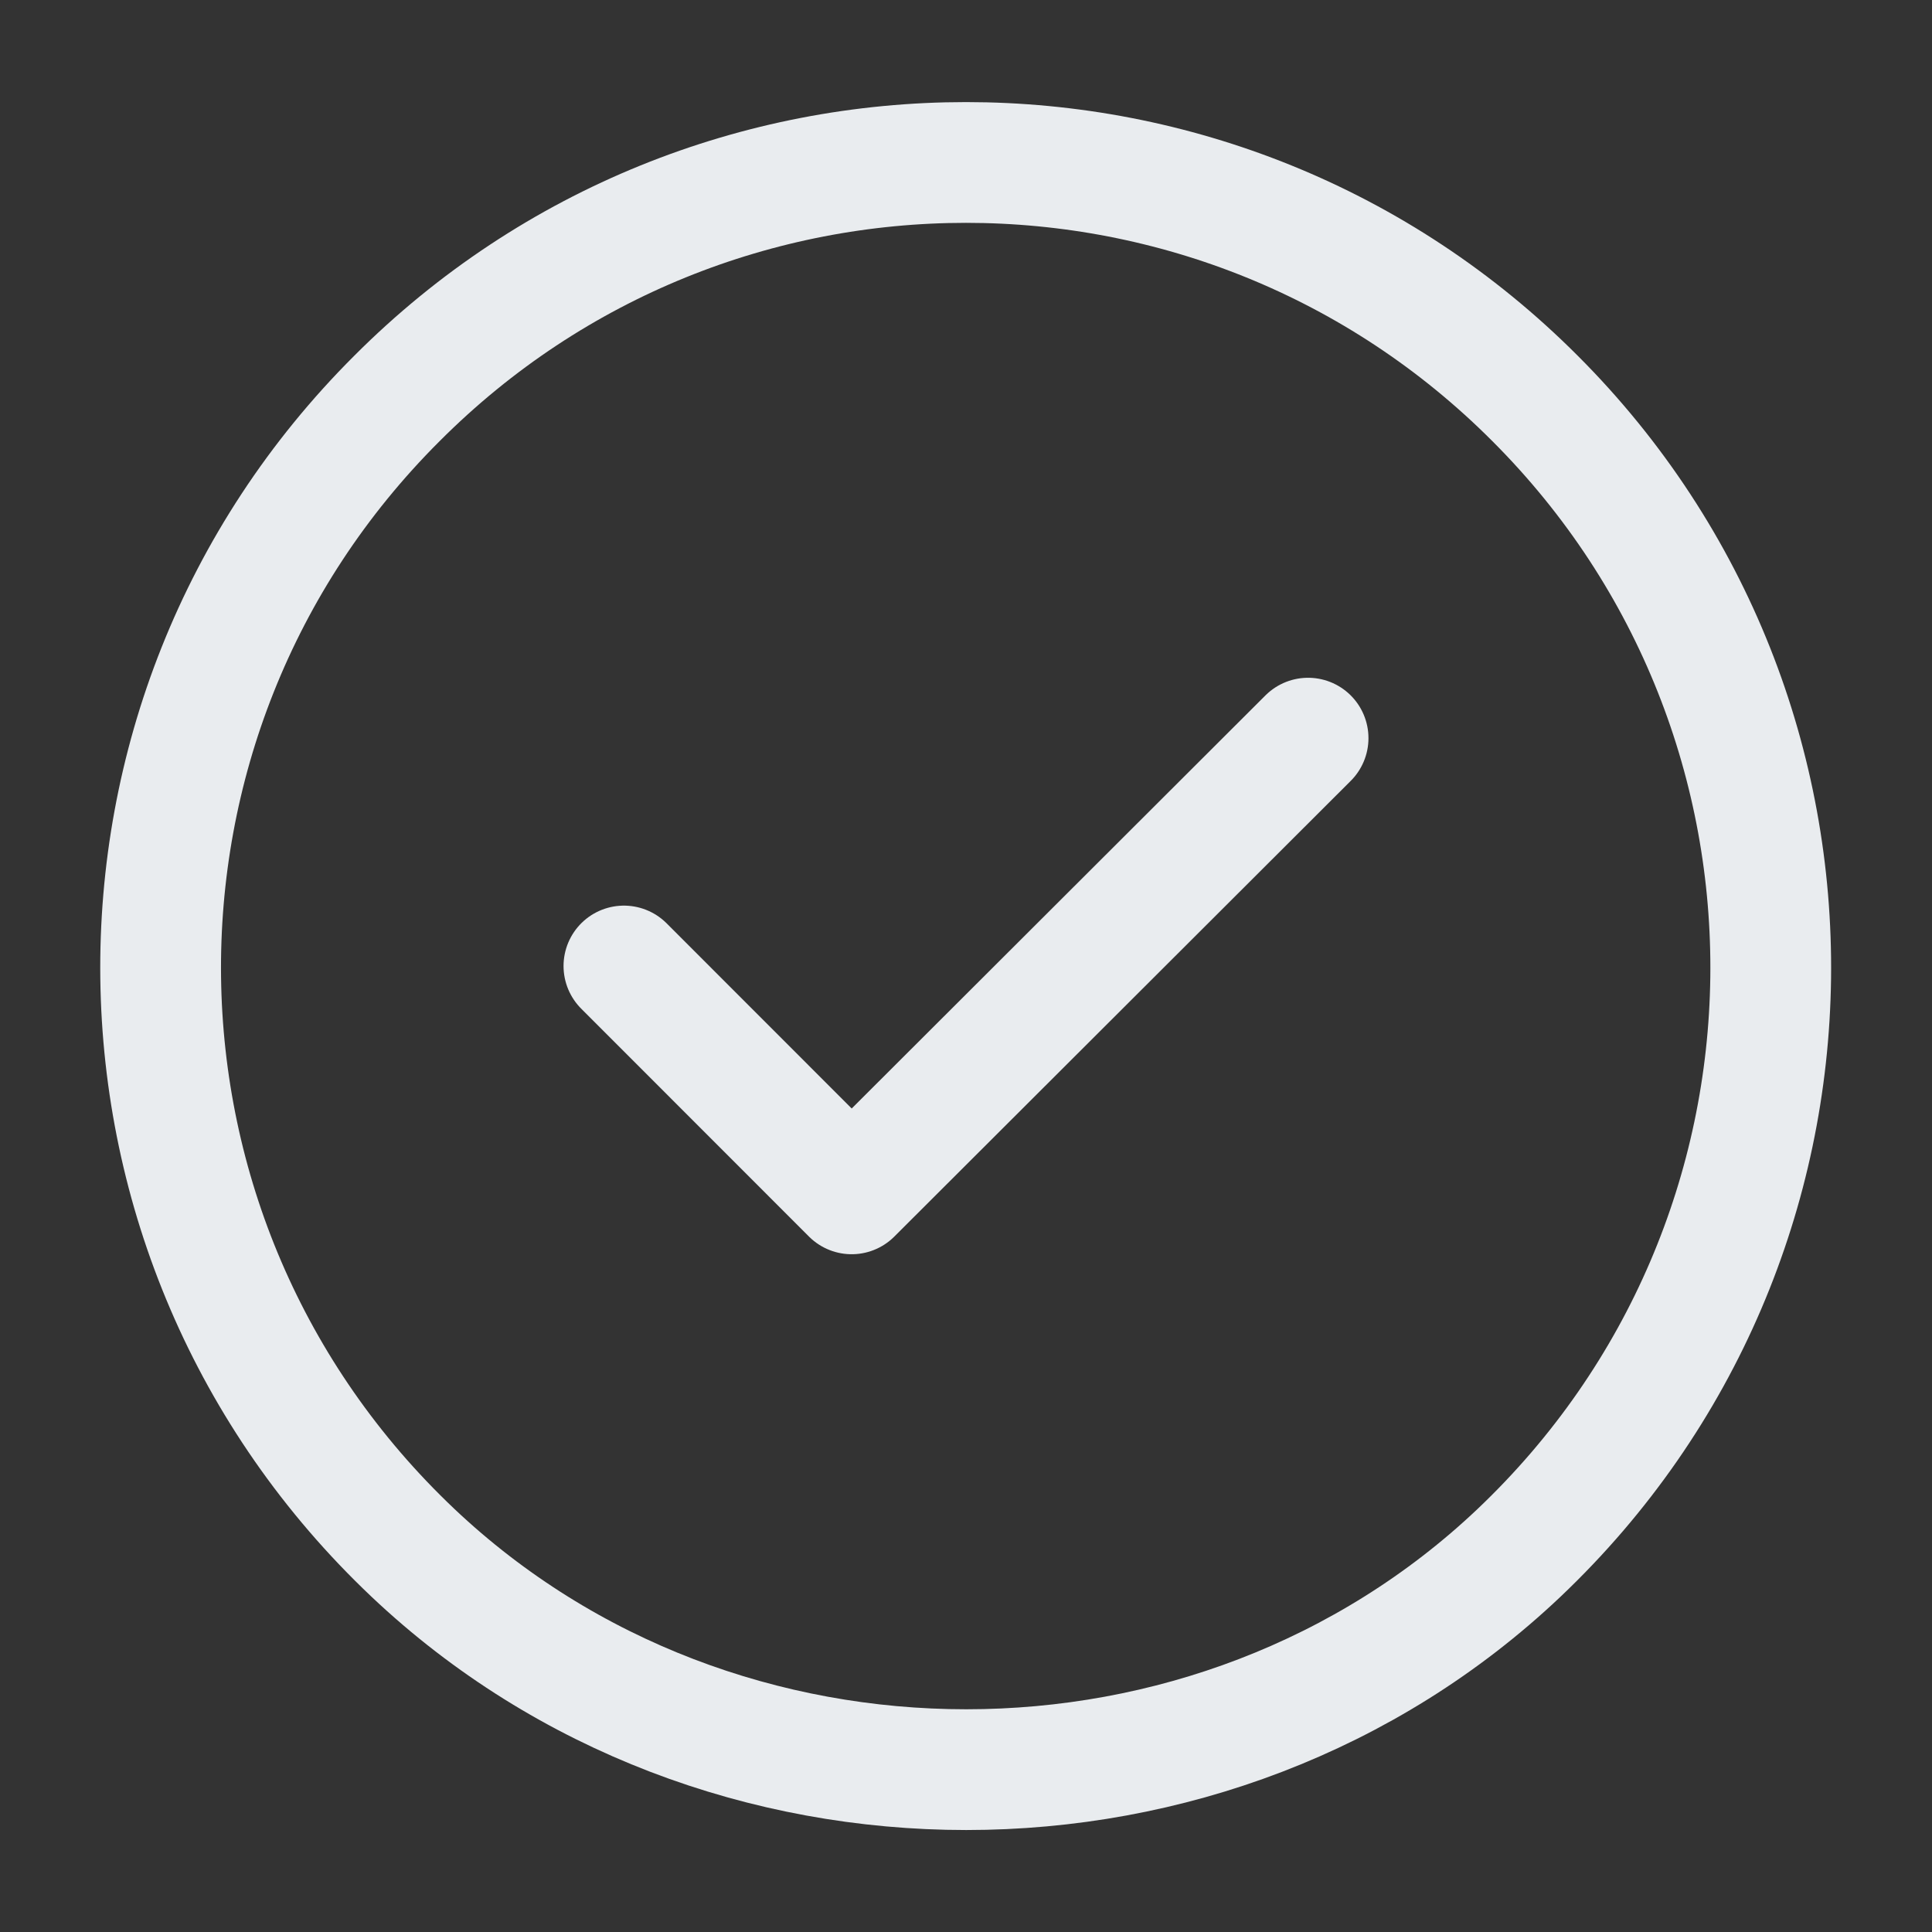 <svg width="16" height="16" viewBox="0 0 16 16" fill="none" xmlns="http://www.w3.org/2000/svg">
<rect x="0" y="0" width="16" height="16" fill="#333333" stroke="none"/>
<path d="M12.713 3.3C15.36 5.947 15.313 10.267 12.58 12.86C10.053 15.254 5.953 15.254 3.42 12.86C0.68 10.267 0.633 5.947 3.287 3.3C5.887 0.694 10.113 0.694 12.713 3.3Z" stroke="#E9ECEF" stroke-linecap="round" stroke-linejoin="round"/>
<path d="M5.167 8L7.053 9.887L10.833 6.113" stroke="#E9ECEF" stroke-linecap="round" stroke-linejoin="round"/>
</svg>

